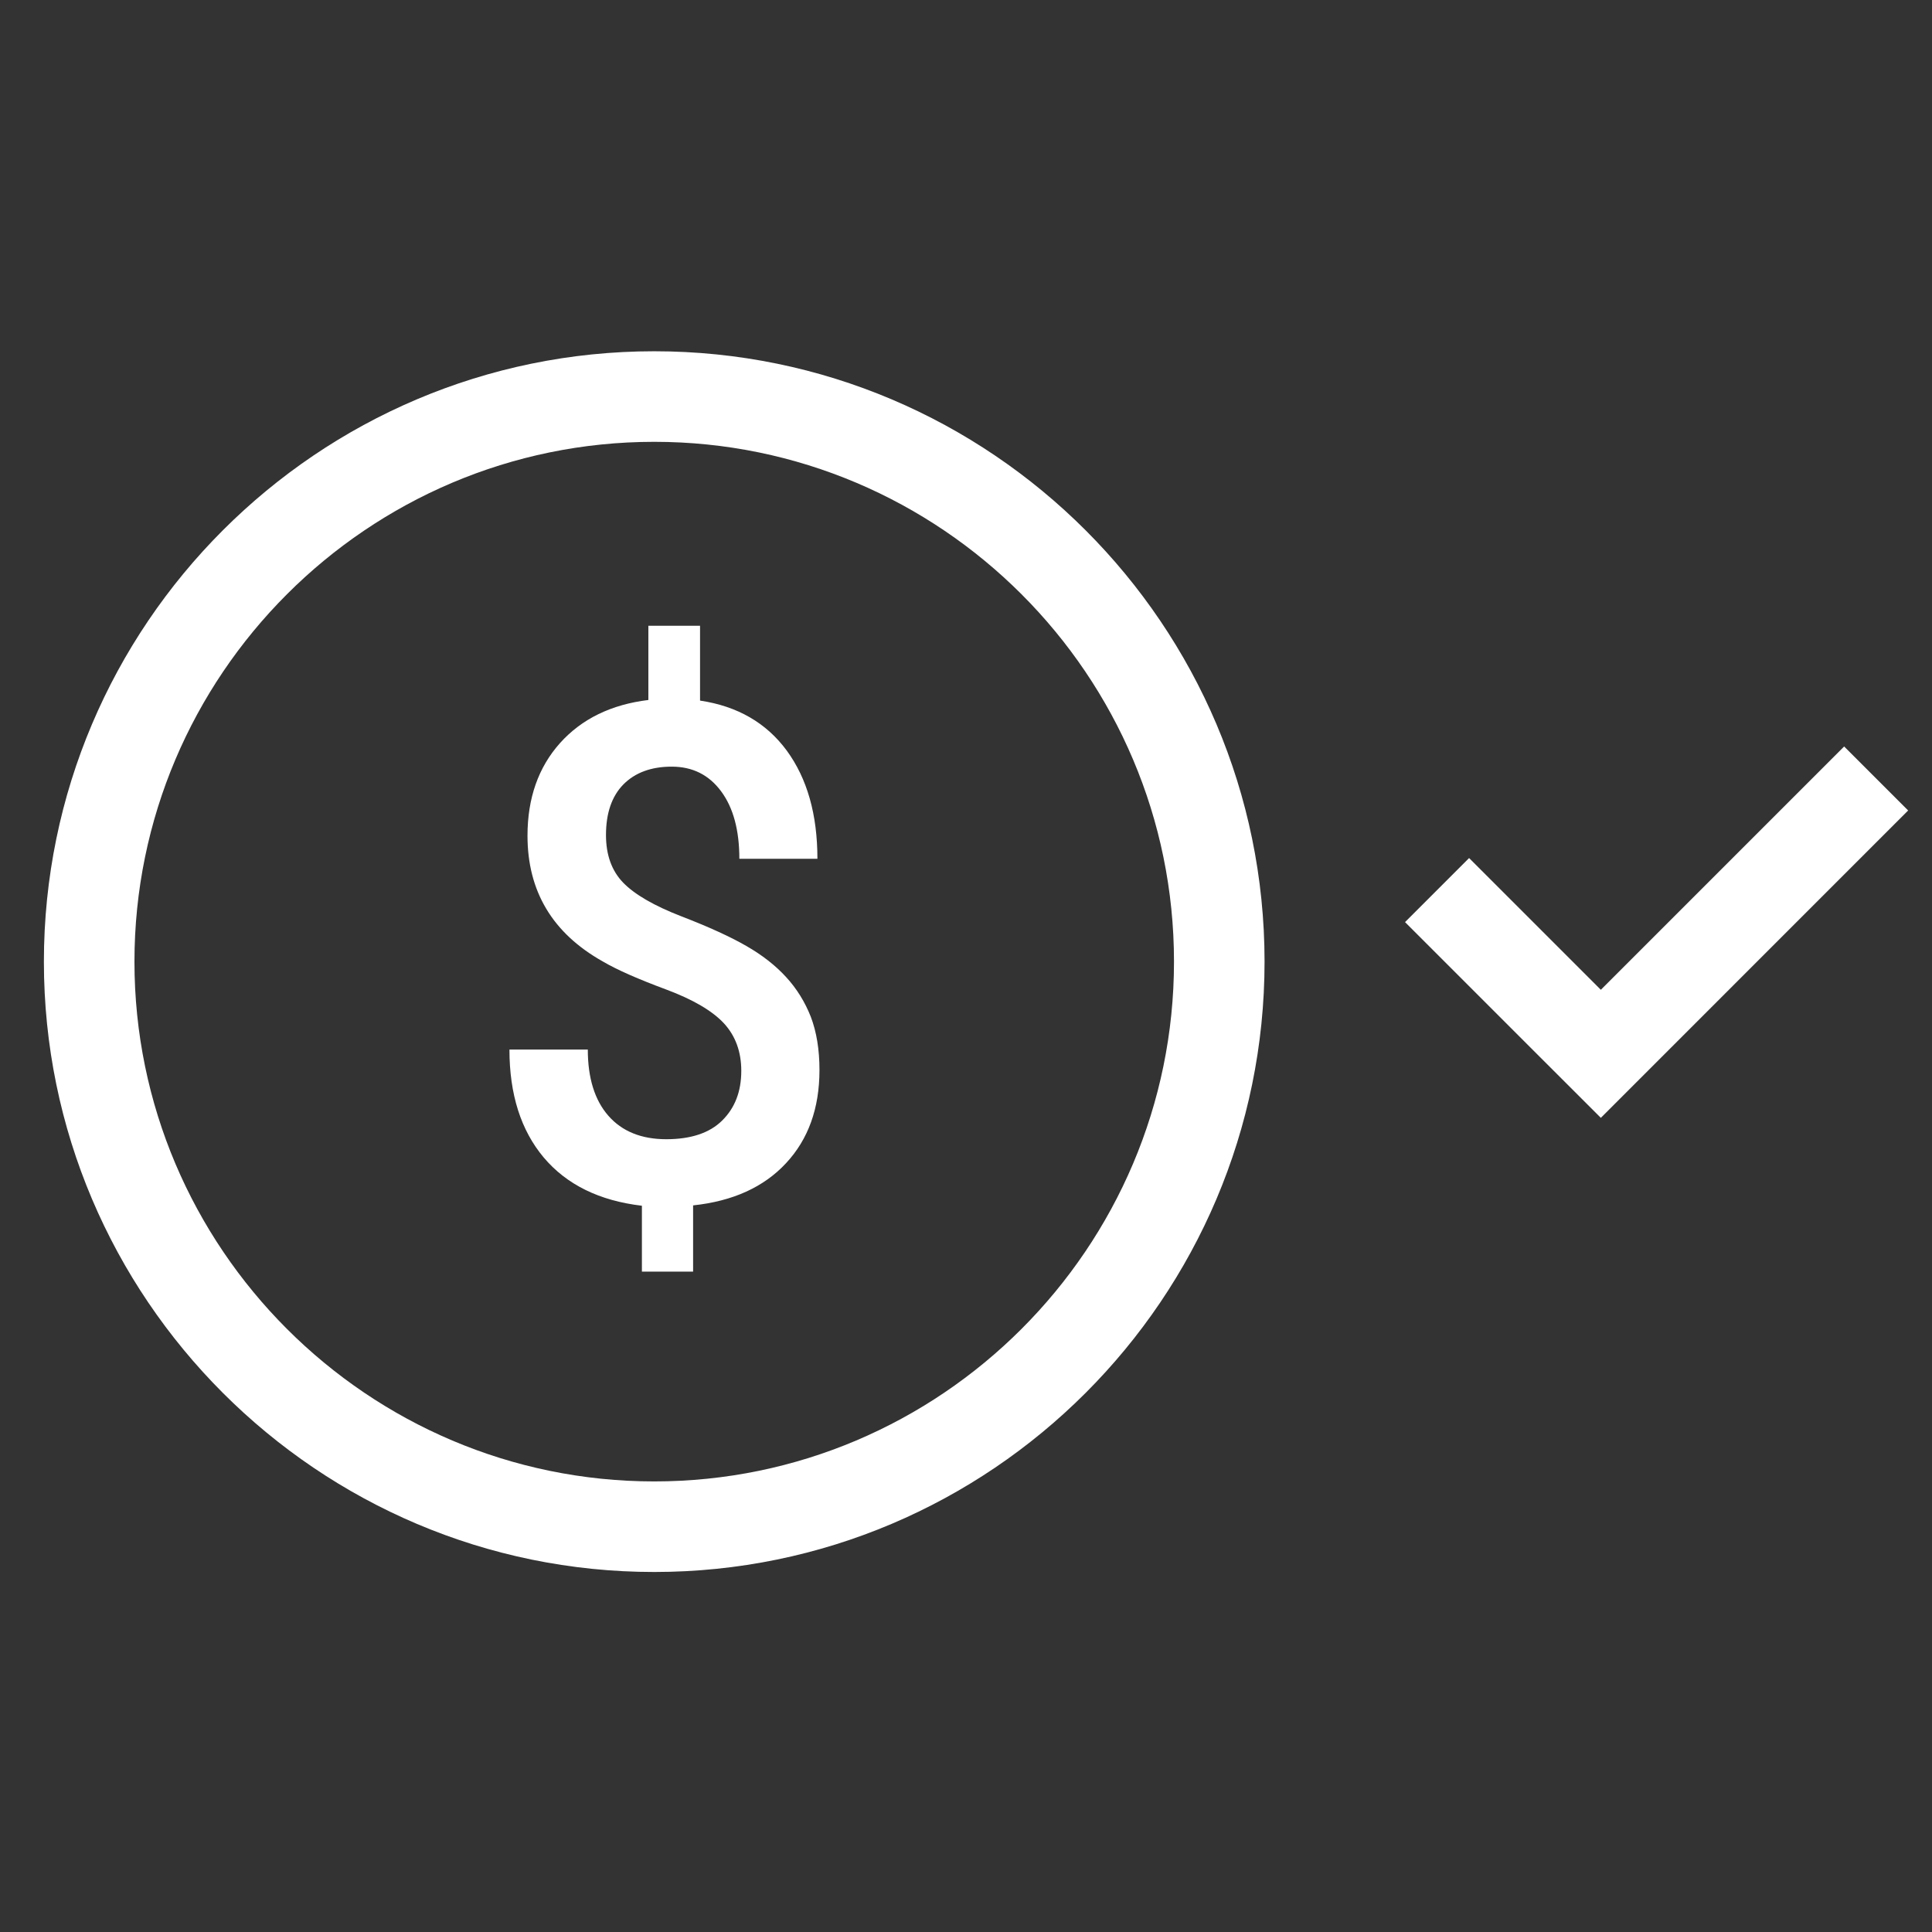 <svg width="32" height="32" viewBox="0 0 32 32" fill="none" xmlns="http://www.w3.org/2000/svg">
<rect x="0" y="0" width="32" height="32" fill="#333333" stroke="none"/>
<path fill-rule="evenodd" clip-rule="evenodd" d="M10.836 7.318C6.091 7.318 2.227 11.182 2.227 15.928C2.227 20.671 6.092 24.537 10.836 24.537C15.581 24.537 19.445 20.671 19.445 15.928C19.445 11.182 15.582 7.318 10.836 7.318ZM10.836 5.818C5.263 5.818 0.727 10.354 0.727 15.928C0.727 21.499 5.264 26.037 10.836 26.037C16.41 26.037 20.945 21.499 20.945 15.928C20.945 10.354 16.41 5.818 10.836 5.818ZM13.02 16.183C12.842 15.988 12.622 15.818 12.363 15.669C12.103 15.519 11.747 15.355 11.29 15.179C10.835 15.003 10.512 14.816 10.321 14.619C10.131 14.422 10.037 14.159 10.037 13.831C10.037 13.471 10.132 13.189 10.325 12.993C10.517 12.798 10.786 12.698 11.125 12.698C11.47 12.698 11.743 12.834 11.945 13.108C12.146 13.379 12.246 13.752 12.246 14.224H13.539C13.539 13.489 13.369 12.894 13.031 12.432C12.692 11.972 12.213 11.696 11.595 11.604V10.365H10.739V11.594C10.123 11.669 9.636 11.907 9.277 12.306C8.917 12.708 8.737 13.22 8.737 13.842C8.737 14.761 9.15 15.455 9.981 15.923C10.226 16.067 10.579 16.22 11.028 16.387C11.477 16.554 11.797 16.742 11.99 16.949C12.182 17.157 12.278 17.421 12.278 17.737C12.278 18.079 12.172 18.352 11.961 18.56C11.752 18.767 11.441 18.869 11.035 18.869C10.622 18.869 10.302 18.738 10.076 18.48C9.85 18.222 9.736 17.855 9.736 17.384H8.438C8.438 18.126 8.628 18.722 9.006 19.172C9.385 19.621 9.927 19.888 10.632 19.971V21.062H11.48V19.965C12.139 19.895 12.652 19.662 13.02 19.265C13.387 18.871 13.573 18.358 13.573 17.723C13.573 17.386 13.525 17.092 13.429 16.84C13.334 16.599 13.198 16.376 13.02 16.183ZM23.272 15.273L25.454 17.455L26.515 18.515L31.605 13.424L30.545 12.364L26.515 16.394L24.333 14.212L23.272 15.273Z" fill="white"/>
</svg>
